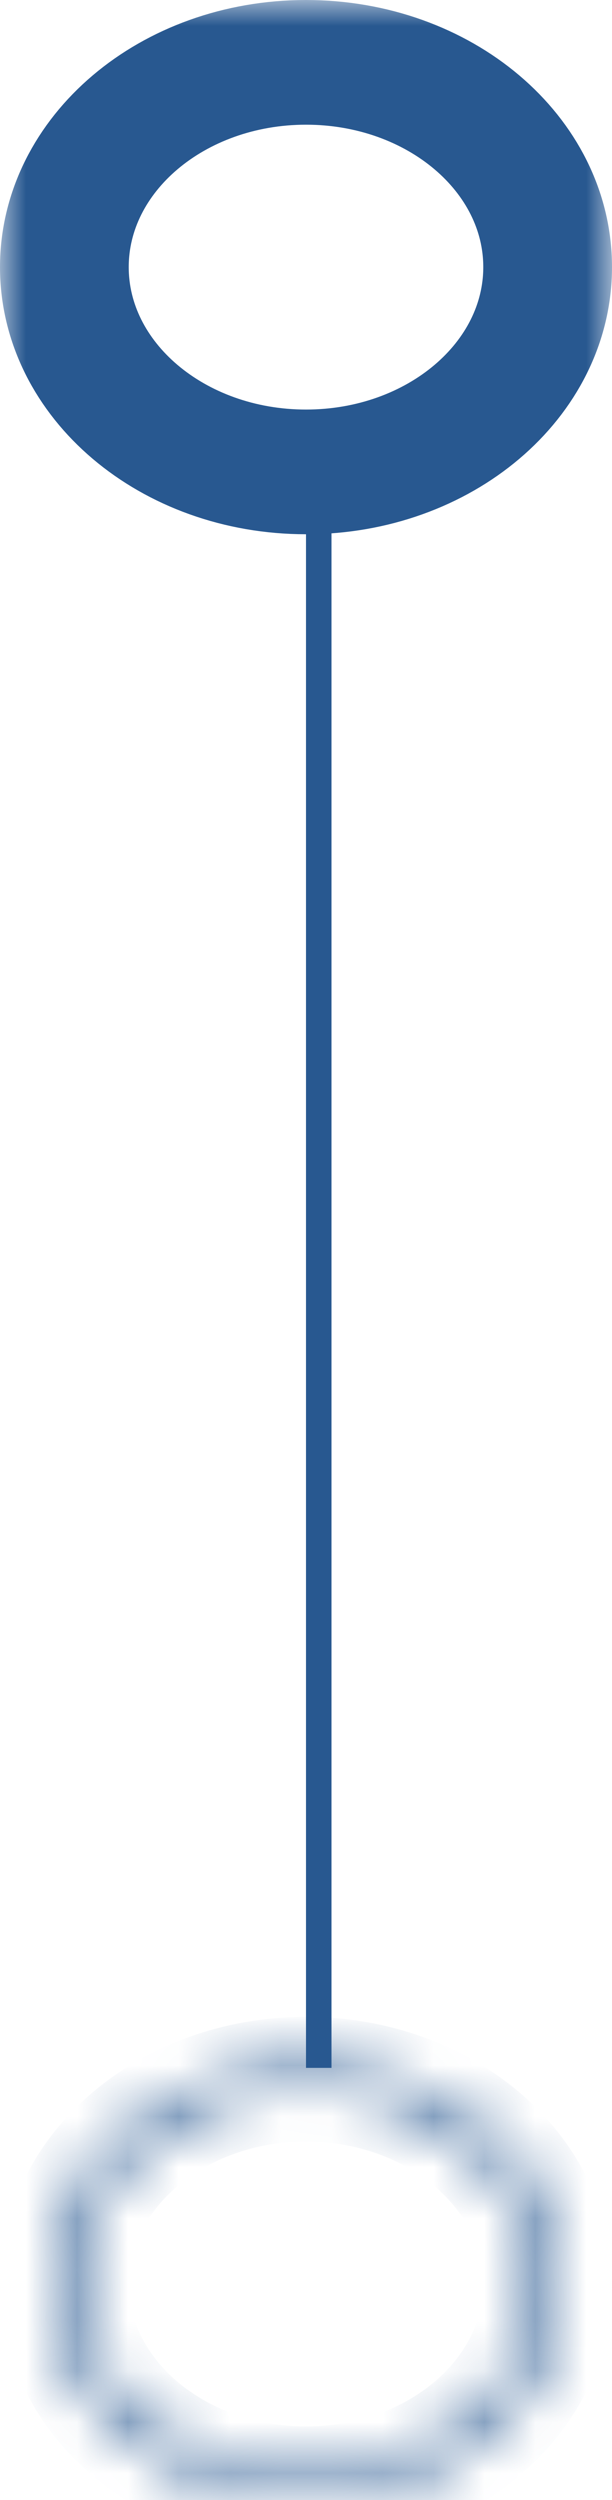 <svg width="12" height="49" viewBox="0 0 12 49" fill="none" xmlns="http://www.w3.org/2000/svg">
<mask id="path-1-outside-1_253_3014" maskUnits="userSpaceOnUse" x="0" y="0" width="12" height="11" fill="black">
<rect fill="white" width="12" height="11"/>
<path d="M11 5.235C11 7.574 8.761 9.471 6 9.471C3.239 9.471 1 7.574 1 5.235C1 2.896 3.239 1 6 1C8.761 1 11 2.896 11 5.235ZM1.524 5.235C1.524 7.329 3.528 9.027 6 9.027C8.472 9.027 10.476 7.329 10.476 5.235C10.476 3.141 8.472 1.444 6 1.444C3.528 1.444 1.524 3.141 1.524 5.235Z"/>
</mask>
<path d="M11 5.235C11 7.574 8.761 9.471 6 9.471C3.239 9.471 1 7.574 1 5.235C1 2.896 3.239 1 6 1C8.761 1 11 2.896 11 5.235ZM1.524 5.235C1.524 7.329 3.528 9.027 6 9.027C8.472 9.027 10.476 7.329 10.476 5.235C10.476 3.141 8.472 1.444 6 1.444C3.528 1.444 1.524 3.141 1.524 5.235Z" fill="#5D5D5D"/>
<path d="M11 5.235C11 7.574 8.761 9.471 6 9.471C3.239 9.471 1 7.574 1 5.235C1 2.896 3.239 1 6 1C8.761 1 11 2.896 11 5.235ZM1.524 5.235C1.524 7.329 3.528 9.027 6 9.027C8.472 9.027 10.476 7.329 10.476 5.235C10.476 3.141 8.472 1.444 6 1.444C3.528 1.444 1.524 3.141 1.524 5.235Z" stroke="#285890" stroke-width="2" mask="url(#path-1-outside-1_253_3014)"/>
<mask id="path-2-inside-2_253_3014" fill="white">
<path d="M11 44.765C11 47.104 8.761 49 6 49C3.239 49 1 47.104 1 44.765C1 42.426 3.239 40.529 6 40.529C8.761 40.529 11 42.426 11 44.765ZM1.524 44.765C1.524 46.859 3.528 48.556 6 48.556C8.472 48.556 10.476 46.859 10.476 44.765C10.476 42.671 8.472 40.973 6 40.973C3.528 40.973 1.524 42.671 1.524 44.765Z"/>
</mask>
<path d="M11 44.765C11 47.104 8.761 49 6 49C3.239 49 1 47.104 1 44.765C1 42.426 3.239 40.529 6 40.529C8.761 40.529 11 42.426 11 44.765ZM1.524 44.765C1.524 46.859 3.528 48.556 6 48.556C8.472 48.556 10.476 46.859 10.476 44.765C10.476 42.671 8.472 40.973 6 40.973C3.528 40.973 1.524 42.671 1.524 44.765Z" fill="#5D5D5D" stroke="#285890" stroke-width="2" mask="url(#path-2-inside-2_253_3014)"/>
<line x1="6.25" y1="9.471" x2="6.25" y2="40.529" stroke="#285890" stroke-width="0.5"/>
</svg>
